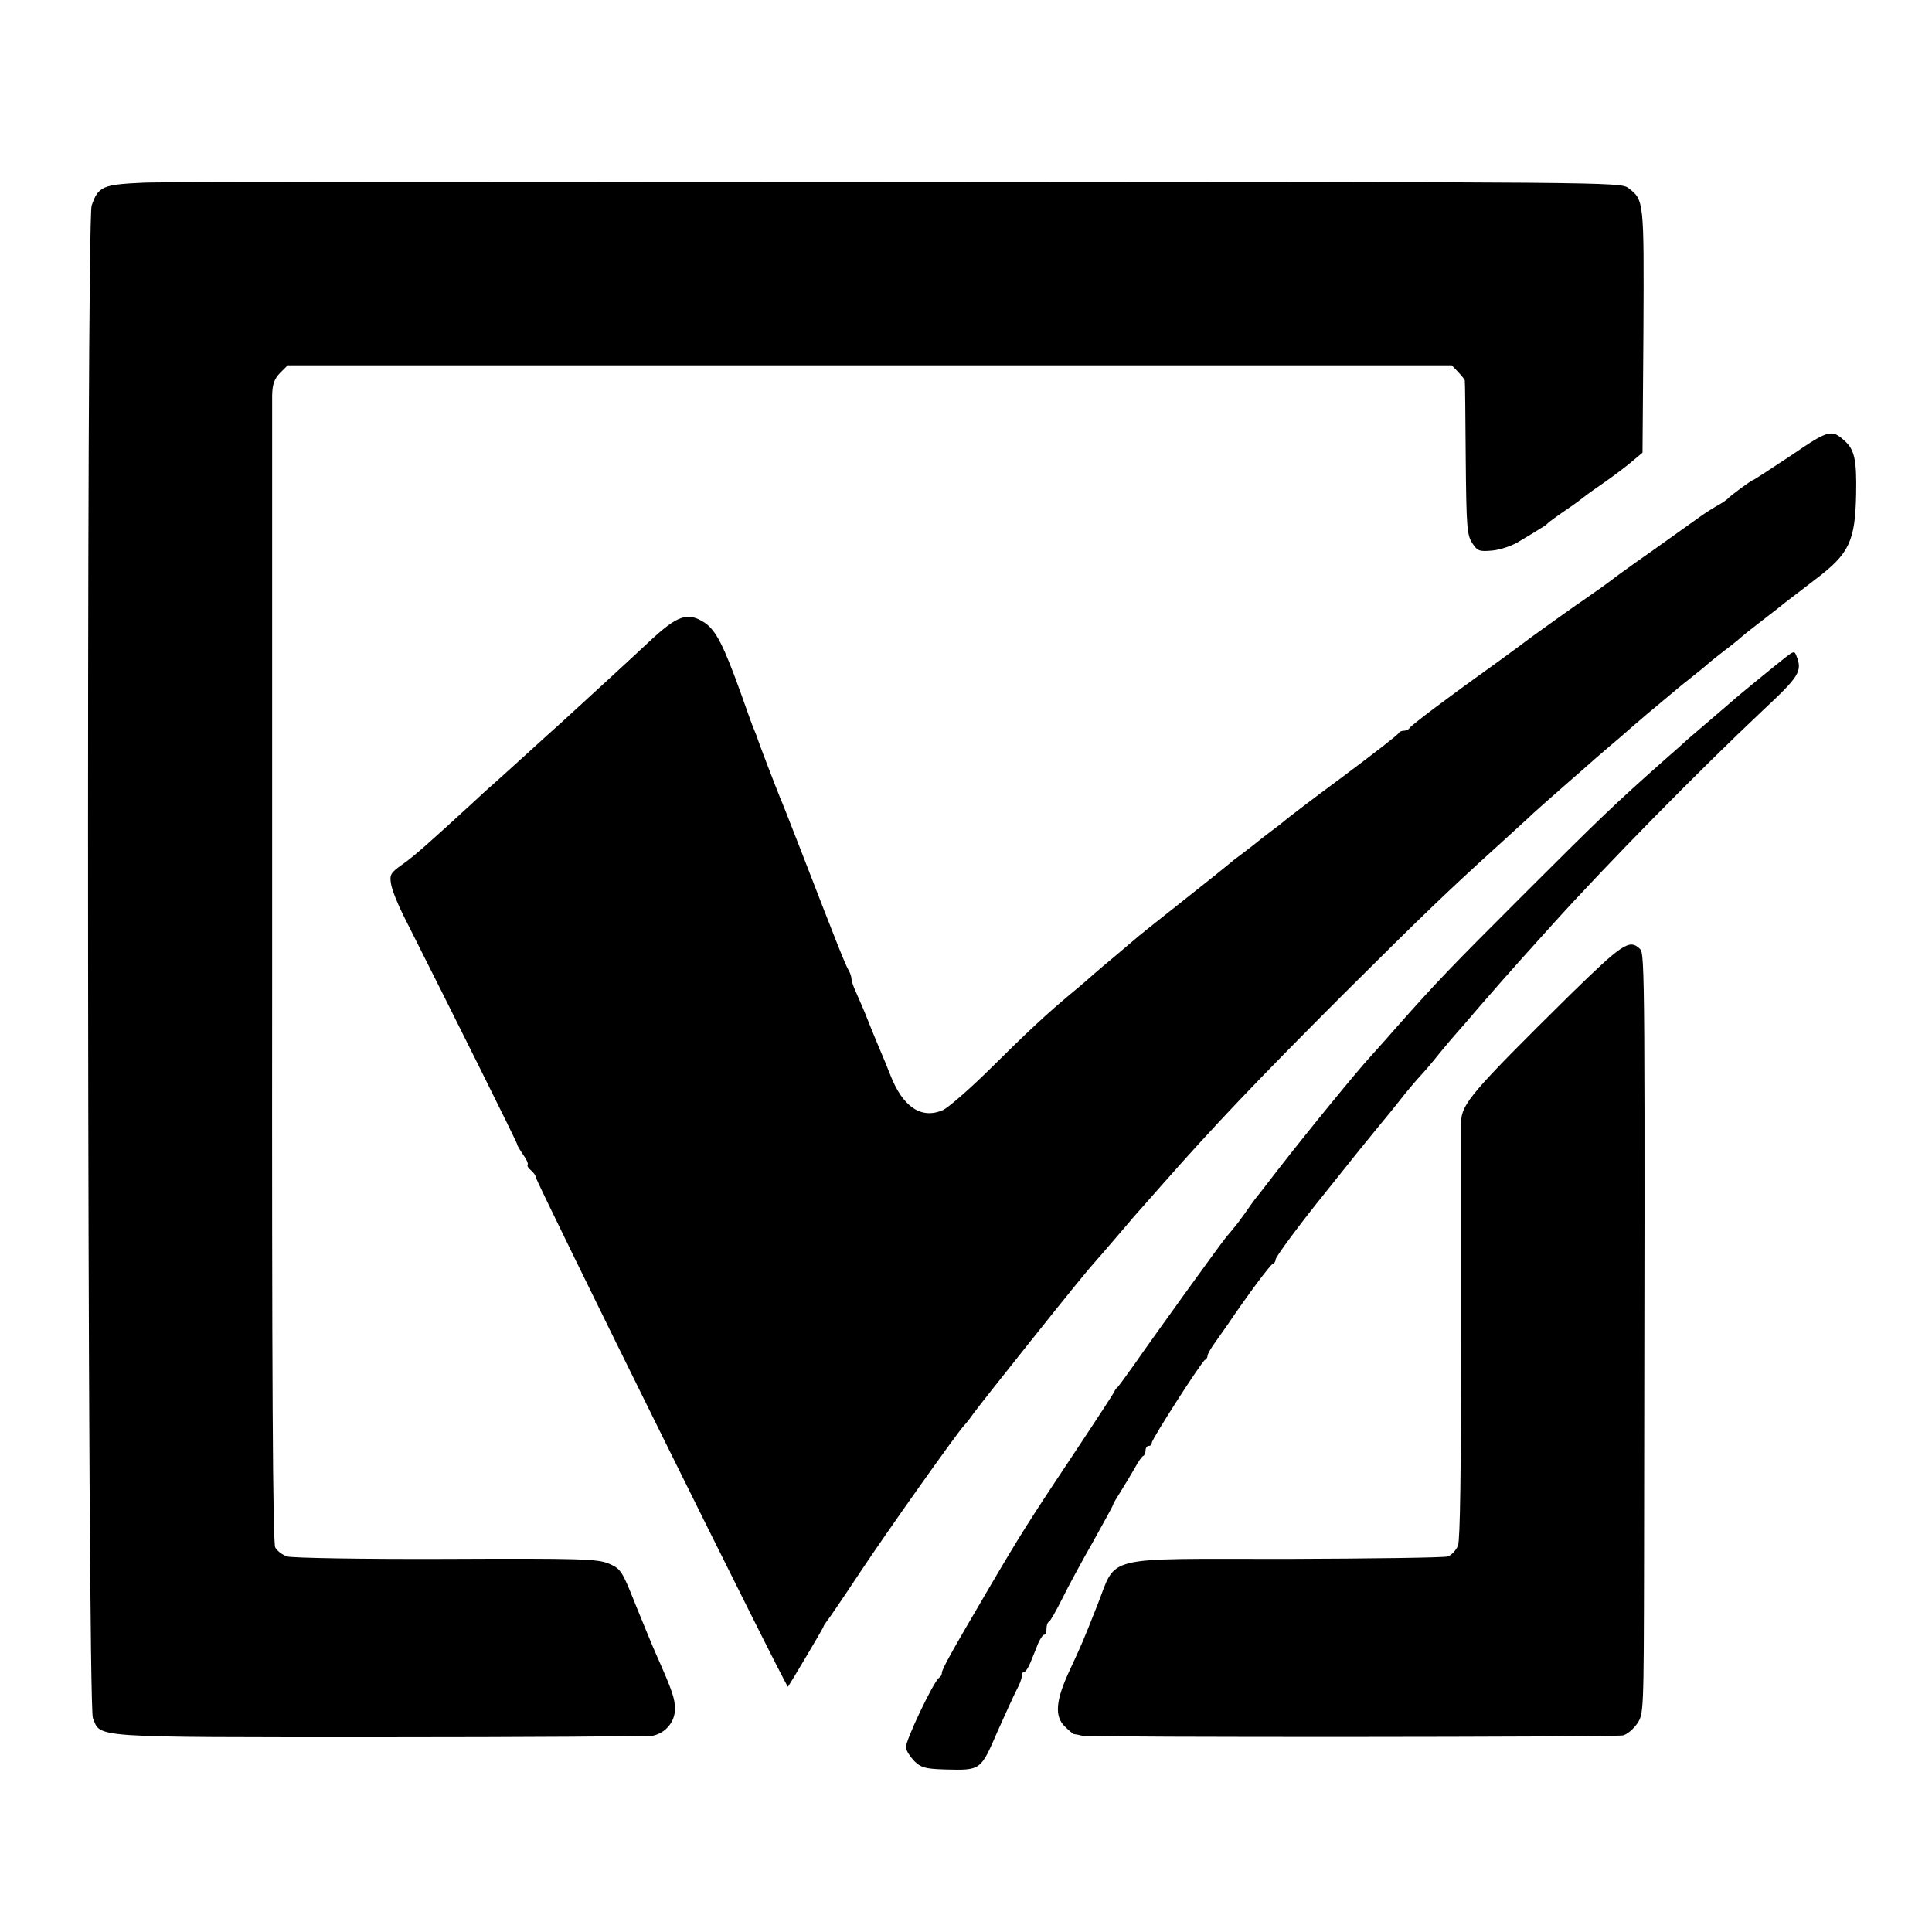 <?xml version="1.0" standalone="no"?>
<!DOCTYPE svg PUBLIC "-//W3C//DTD SVG 20010904//EN"
 "http://www.w3.org/TR/2001/REC-SVG-20010904/DTD/svg10.dtd">
<svg version="1.0" xmlns="http://www.w3.org/2000/svg"
 width="624pt" height="624pt" viewBox="0 0 624 624"
 preserveAspectRatio="xMidYMid meet">
<g transform="translate(0,624) scale(0.1,-0.1)"
fill="#000000" stroke="none">
<path d="M464 5650 c-133 -6 -147 -12 -168 -74 -18 -51 -14 -4842 4 -4885 26
-64 -17 -62 928 -62 471 0 868 3 881 5 41 9 71 45 71 86 0 34 -8 58 -60 175
-10 22 -39 93 -66 159 -45 114 -49 119 -88 136 -37 15 -89 17 -526 15 -271 -1
-497 3 -513 8 -15 5 -32 18 -38 29 -8 14 -11 564 -10 1847 0 1004 0 1848 0
1874 1 37 7 53 26 73 l24 24 1880 0 1880 0 21 -22 c11 -12 21 -24 21 -27 1 -3
2 -116 3 -251 2 -221 4 -248 21 -274 17 -26 23 -28 66 -24 27 3 66 16 90 32
24 14 53 32 64 39 11 6 22 14 25 18 3 3 27 21 55 40 27 18 55 39 61 44 7 6 38
28 70 50 31 22 71 52 88 67 l31 26 3 394 c2 422 2 422 -49 461 -26 19 -65 19
-2350 20 -1278 1 -2378 0 -2445 -3z"/>
<path d="M5785 4769 c-65 -43 -120 -79 -122 -79 -5 0 -76 -52 -83 -61 -3 -3
-18 -14 -35 -23 -16 -9 -44 -27 -60 -39 -17 -12 -84 -60 -150 -107 -66 -46
-125 -89 -132 -95 -6 -5 -41 -30 -77 -55 -37 -25 -117 -82 -179 -127 -61 -46
-121 -89 -132 -97 -125 -89 -261 -191 -263 -198 -2 -4 -10 -8 -17 -8 -7 0 -15
-3 -17 -7 -1 -5 -84 -69 -183 -143 -99 -73 -182 -137 -185 -140 -3 -3 -23 -19
-45 -35 -22 -17 -42 -32 -45 -35 -3 -3 -23 -18 -45 -35 -22 -16 -42 -32 -45
-35 -3 -3 -70 -57 -150 -120 -80 -63 -150 -119 -156 -125 -6 -5 -33 -28 -59
-50 -27 -22 -58 -49 -71 -60 -12 -11 -43 -38 -70 -60 -83 -69 -144 -126 -268
-249 -66 -65 -135 -125 -152 -132 -69 -29 -128 11 -168 113 -10 26 -25 62 -32
78 -7 17 -25 59 -39 95 -14 36 -33 79 -41 97 -8 17 -14 36 -14 42 0 6 -4 19
-10 29 -10 17 -34 77 -150 377 -34 88 -66 169 -71 180 -9 22 -73 187 -74 195
-1 3 -5 12 -8 20 -4 8 -23 60 -42 115 -57 159 -82 208 -118 233 -56 37 -88 26
-182 -62 -50 -47 -184 -170 -279 -257 -28 -25 -80 -72 -116 -105 -36 -33 -83
-75 -104 -94 -22 -19 -51 -46 -66 -60 -147 -135 -191 -174 -229 -201 -40 -28
-43 -34 -38 -64 3 -19 21 -64 40 -102 159 -315 367 -733 367 -738 0 -4 9 -19
20 -35 11 -15 17 -29 14 -32 -2 -3 2 -11 11 -18 8 -7 15 -16 15 -21 0 -14 810
-1652 815 -1647 6 8 115 191 115 195 0 2 5 9 10 16 6 7 53 76 104 153 90 136
315 453 339 479 7 7 21 25 32 41 11 15 92 118 180 228 142 178 183 228 220
270 6 6 37 43 70 81 33 39 64 75 70 81 5 6 39 44 75 85 166 188 301 330 580
609 255 254 338 334 505 485 48 44 98 89 109 100 12 11 55 49 96 85 41 36 77
67 80 70 3 3 34 30 69 60 36 30 72 62 81 70 10 8 28 24 41 35 13 11 40 33 60
50 19 16 52 44 73 60 21 17 48 38 60 49 11 10 37 30 56 45 19 14 41 32 48 38
7 7 41 34 75 60 34 26 67 52 74 58 7 5 51 39 98 75 108 82 127 122 130 275 2
110 -5 143 -38 172 -41 37 -51 35 -172 -48z"/>
<path d="M5767 4117 c-33 -26 -157 -127 -173 -142 -6 -5 -35 -30 -64 -55 -29
-25 -63 -54 -76 -65 -12 -11 -52 -47 -90 -80 -143 -127 -196 -177 -439 -420
-246 -246 -280 -281 -420 -439 -38 -44 -75 -84 -80 -90 -39 -42 -203 -242
-299 -366 -36 -47 -69 -89 -74 -95 -4 -5 -19 -26 -32 -45 -14 -19 -29 -40 -35
-46 -5 -7 -17 -20 -25 -30 -24 -30 -242 -332 -295 -409 -27 -38 -52 -72 -55
-75 -4 -3 -9 -9 -11 -15 -2 -5 -58 -91 -124 -190 -150 -225 -181 -274 -287
-455 -115 -196 -147 -253 -146 -264 0 -5 -4 -12 -9 -15 -18 -12 -110 -206
-107 -225 1 -11 14 -30 27 -44 22 -21 35 -25 98 -27 117 -3 116 -4 170 121 27
60 55 122 63 137 9 16 16 35 16 43 0 8 3 14 8 14 4 0 13 13 20 30 6 16 18 43
24 60 7 16 16 30 20 30 5 0 8 9 8 19 0 11 3 21 8 23 4 2 23 35 42 73 19 39 64
122 100 185 35 63 65 117 65 120 0 3 12 23 26 45 14 22 34 56 45 75 10 19 22
36 27 38 4 2 7 10 7 18 0 8 5 14 10 14 6 0 10 4 10 10 0 12 162 264 172 268 5
2 8 8 8 13 0 5 12 27 28 48 15 21 33 47 40 57 60 89 135 190 143 192 5 2 9 8
9 14 0 9 81 118 162 218 15 19 64 80 108 135 45 55 91 112 103 126 12 15 33
41 47 59 14 17 36 43 50 58 14 15 41 47 60 71 19 23 44 53 55 65 11 12 43 49
70 81 51 59 104 119 140 159 11 12 56 62 100 111 176 195 472 496 678 690 119
111 129 127 109 177 -6 16 -9 15 -35 -5z"/>
<path d="M5072 3028 c-321 -317 -351 -353 -353 -412 0 -17 0 -326 0 -686 0
-442 -3 -664 -10 -682 -6 -15 -21 -31 -33 -35 -11 -4 -246 -7 -521 -8 -603 0
-546 14 -611 -150 -49 -124 -50 -125 -92 -216 -42 -91 -46 -142 -14 -174 14
-14 27 -25 31 -26 3 0 15 -2 26 -5 31 -6 1721 -5 1747 1 13 3 33 20 45 37 22
32 22 32 23 532 3 1889 3 1955 -13 1971 -34 33 -56 18 -225 -147z"/>
</g>
</svg>
